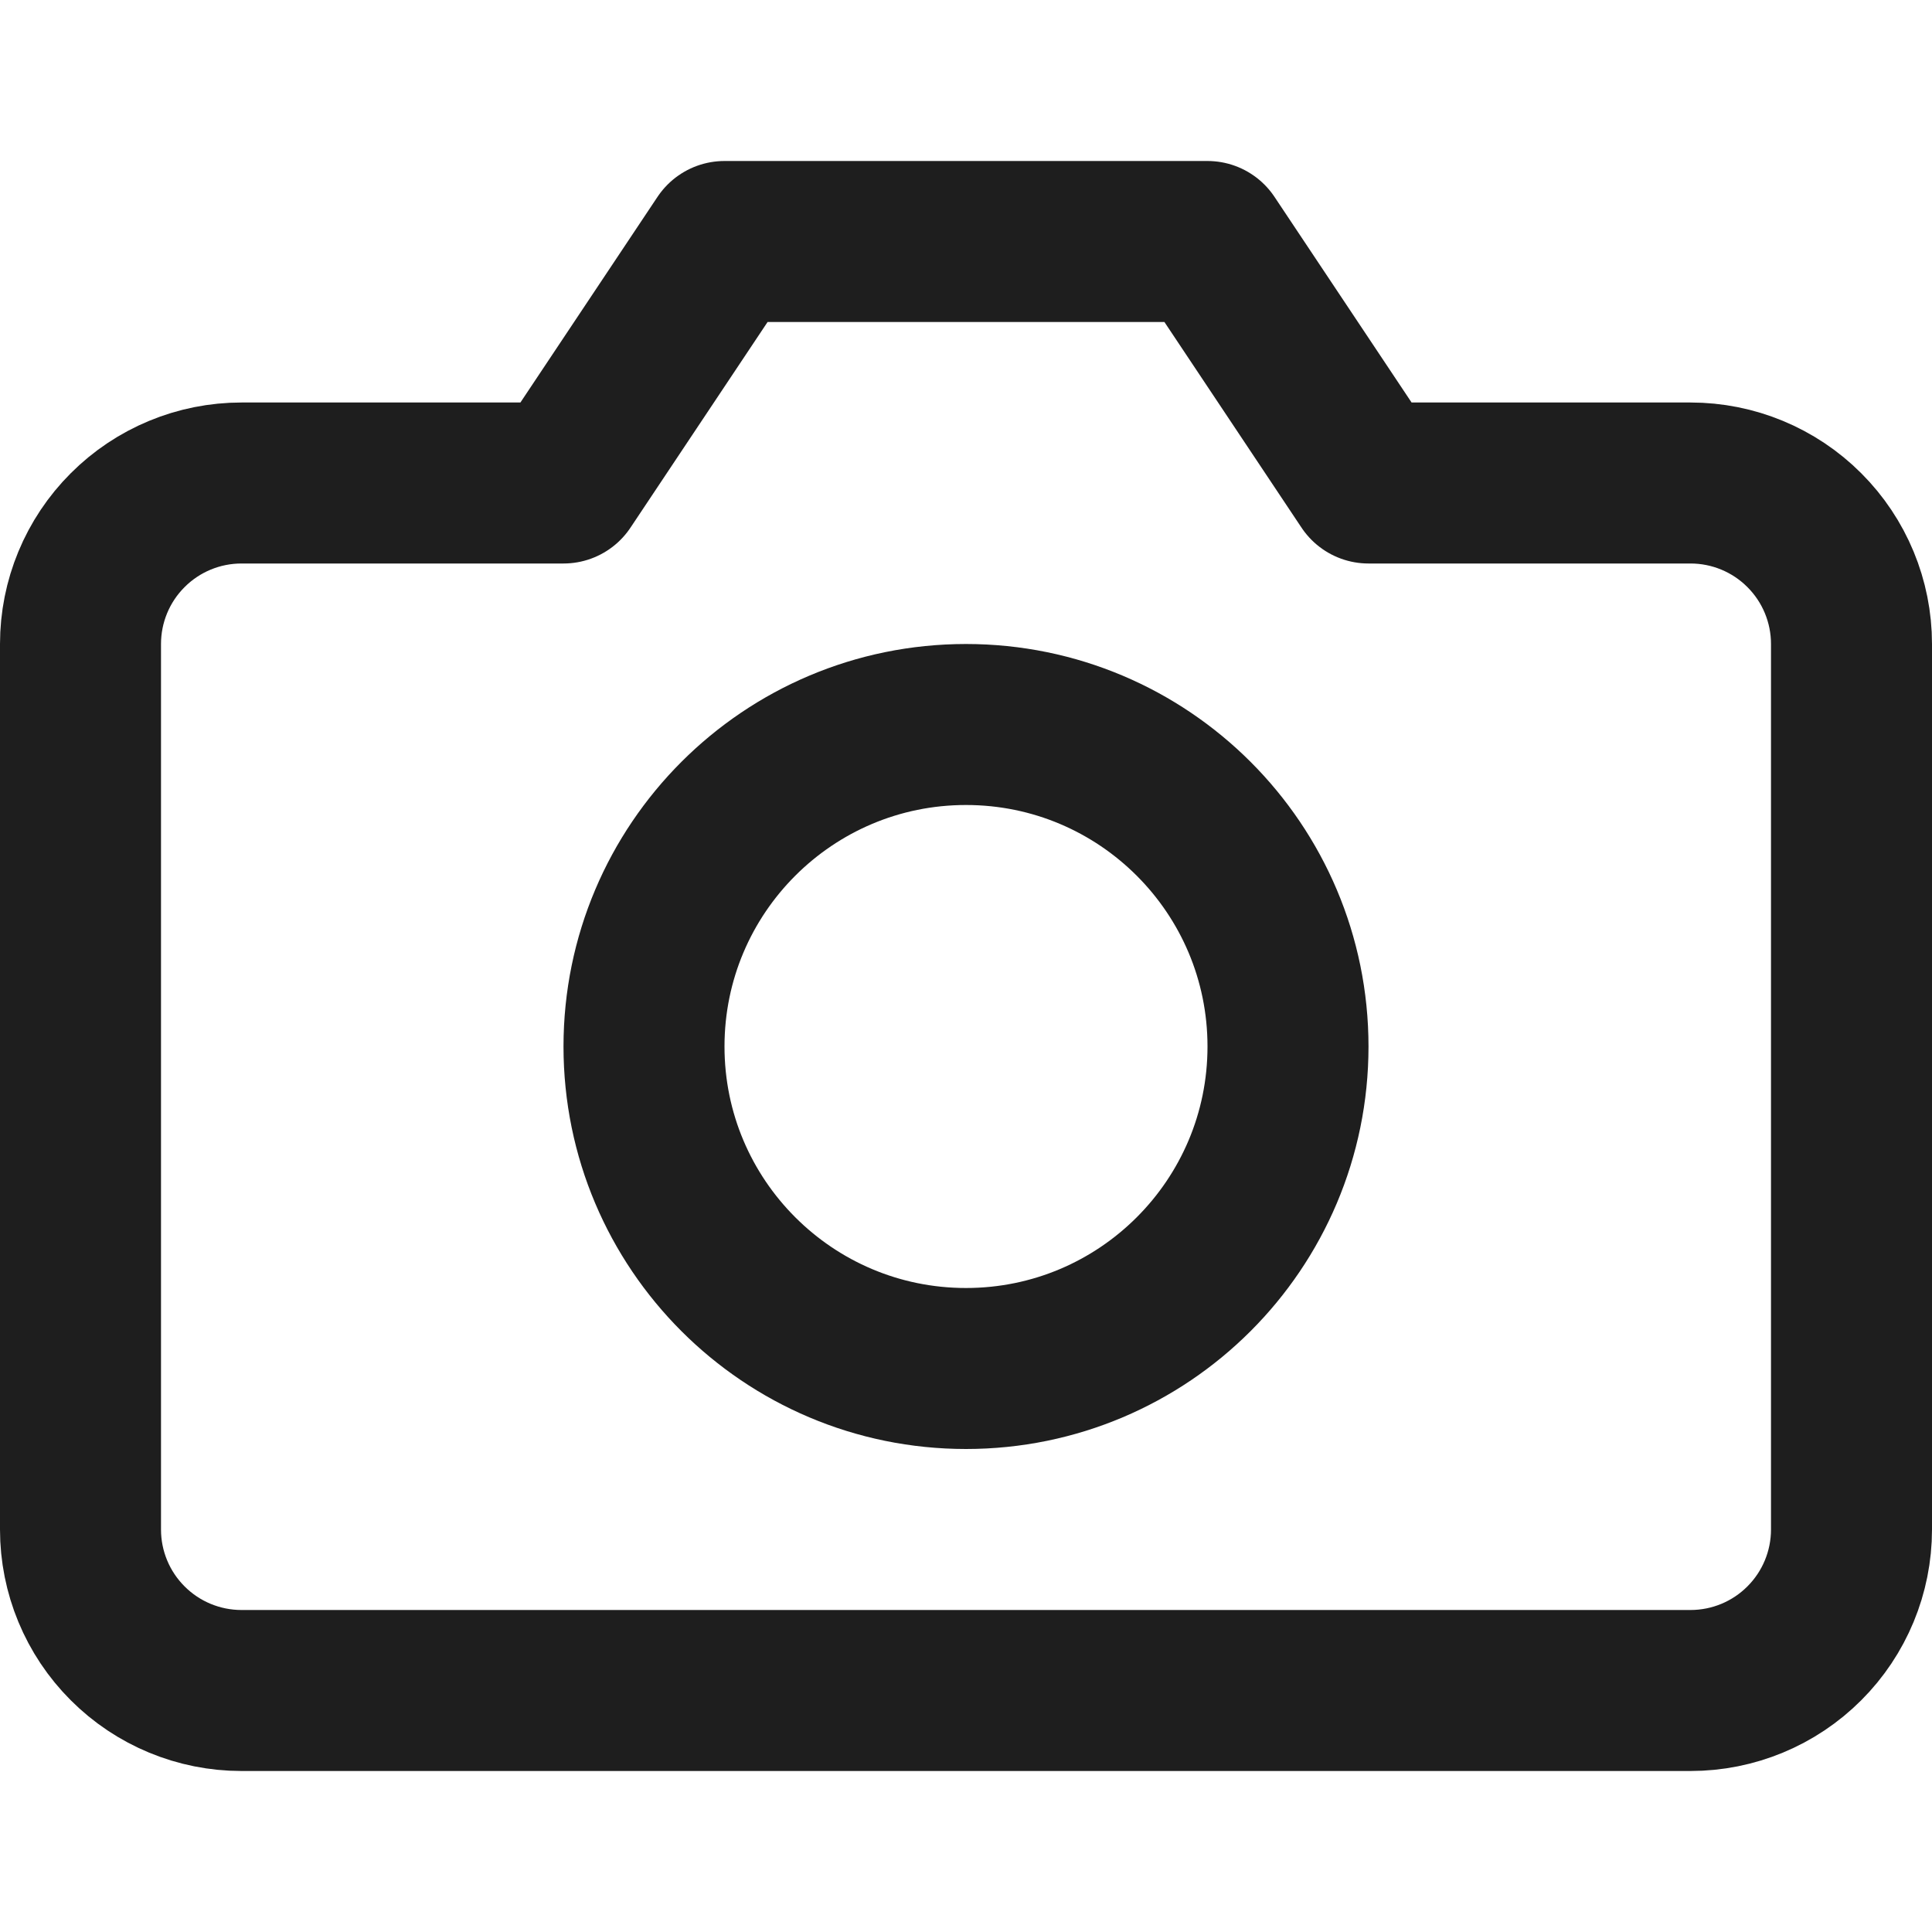 <svg xmlns="http://www.w3.org/2000/svg" width="48" height="48" viewBox="0 0 48 48" fill="none"><path d="M46 38C46 39.061 45.579 40.078 44.828 40.828C44.078 41.579 43.061 42 42 42H6C4.939 42 3.922 41.579 3.172 40.828C2.421 40.078 2 39.061 2 38V16C2 14.939 2.421 13.922 3.172 13.172C3.922 12.421 4.939 12 6 12H14L18 6H30L34 12H42C43.061 12 44.078 12.421 44.828 13.172C45.579 13.922 46 14.939 46 16V38Z" stroke="#1E1E1E" stroke-width="4" stroke-linecap="round" stroke-linejoin="round"></path><path d="M24 34C28.418 34 32 30.418 32 26C32 21.582 28.418 18 24 18C19.582 18 16 21.582 16 26C16 30.418 19.582 34 24 34Z" stroke="#1E1E1E" stroke-width="4" stroke-linecap="round" stroke-linejoin="round"></path></svg>